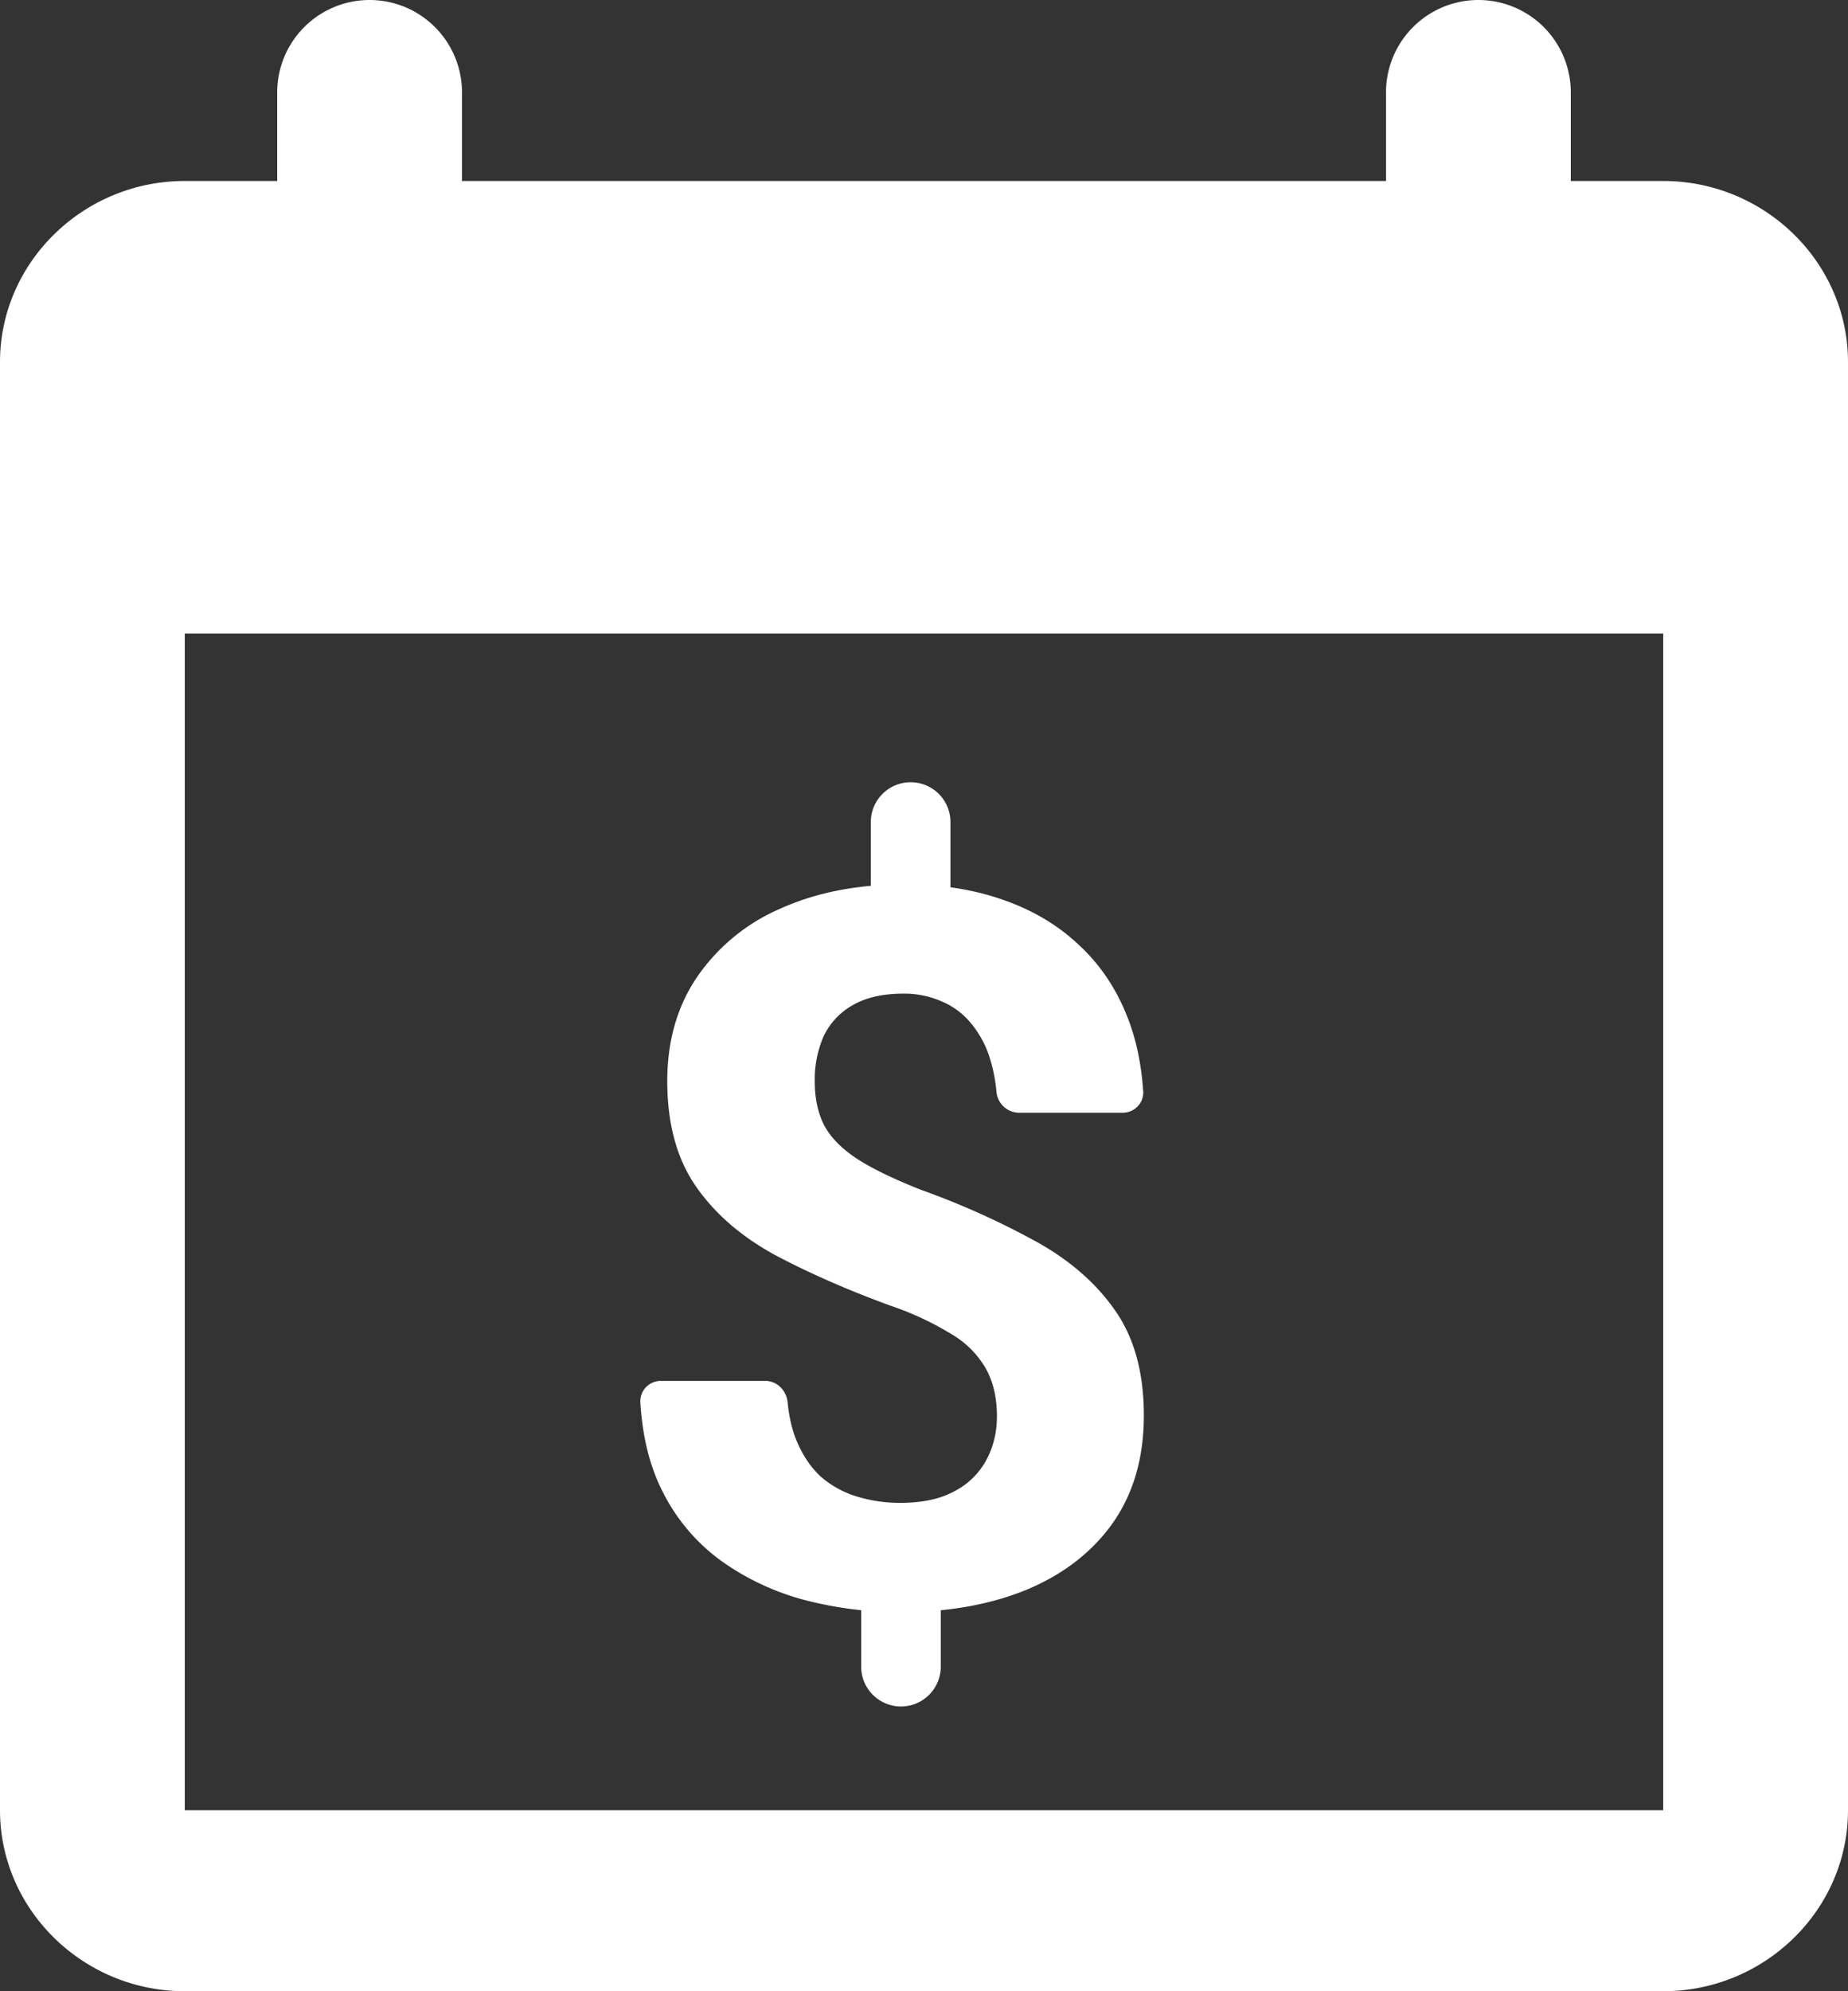 <svg xmlns="http://www.w3.org/2000/svg" width="26" height="28" fill="none"><rect width="100%" height="100%" fill="#333333" stroke="none"/><path fill="#fff" d="M23.4 2.545h-1.3V1.3a1.3 1.3 0 1 0-2.6 0v1.245h-13V1.3a1.3 1.3 0 0 0-2.6 0v1.245H2.6C1.17 2.545 0 3.691 0 5.091v20.363C0 26.854 1.17 28 2.6 28h20.8c1.43 0 2.6-1.145 2.6-2.546V5.091c0-1.4-1.17-2.546-2.6-2.546Zm0 22.91H2.6V8.909h20.8v16.545Z"/><path fill="#fff" d="M12.812 11c.31 0 .56.25.56.56v1.456h-1.12V11.56c0-.31.251-.56.56-.56Zm.424 11.158v1.278a.56.56 0 1 1-1.12 0v-1.278h1.12Zm.79-2.241c0-.26-.05-.48-.151-.663a1.32 1.32 0 0 0-.474-.485 4.227 4.227 0 0 0-.876-.41c-.622-.228-1.17-.47-1.644-.724-.469-.26-.835-.581-1.098-.964-.264-.387-.395-.877-.395-1.469 0-.565.14-1.054.423-1.469a2.73 2.73 0 0 1 1.17-.957c.503-.227 1.087-.341 1.752-.341.508 0 .967.073 1.379.218.411.142.766.351 1.062.63.297.272.524.607.682 1.004.127.316.202.67.228 1.06.01.165-.125.3-.29.3h-1.461a.323.323 0 0 1-.314-.3 2.244 2.244 0 0 0-.08-.425 1.434 1.434 0 0 0-.272-.526 1.06 1.06 0 0 0-.417-.314 1.303 1.303 0 0 0-.538-.11c-.292 0-.531.055-.718.164a.986.986 0 0 0-.41.444 1.527 1.527 0 0 0-.121.629c0 .232.043.435.129.608.09.173.246.333.466.478.22.142.522.287.905.438a11.16 11.16 0 0 1 1.637.738c.47.264.835.587 1.098.97.264.383.395.87.395 1.462 0 .588-.143 1.089-.43 1.503-.288.41-.69.725-1.207.943-.516.214-1.115.321-1.794.321-.44 0-.879-.054-1.314-.164a3.613 3.613 0 0 1-1.185-.546 2.687 2.687 0 0 1-.847-.998c-.175-.348-.278-.763-.307-1.244a.287.287 0 0 1 .291-.3h1.468c.165 0 .297.135.313.3.02.203.061.381.123.534.091.218.21.394.36.526a1.4 1.4 0 0 0 .516.273c.191.055.385.082.582.082.306 0 .557-.052.753-.157a1.06 1.06 0 0 0 .453-.43c.105-.187.158-.397.158-.63Z"/></svg>
